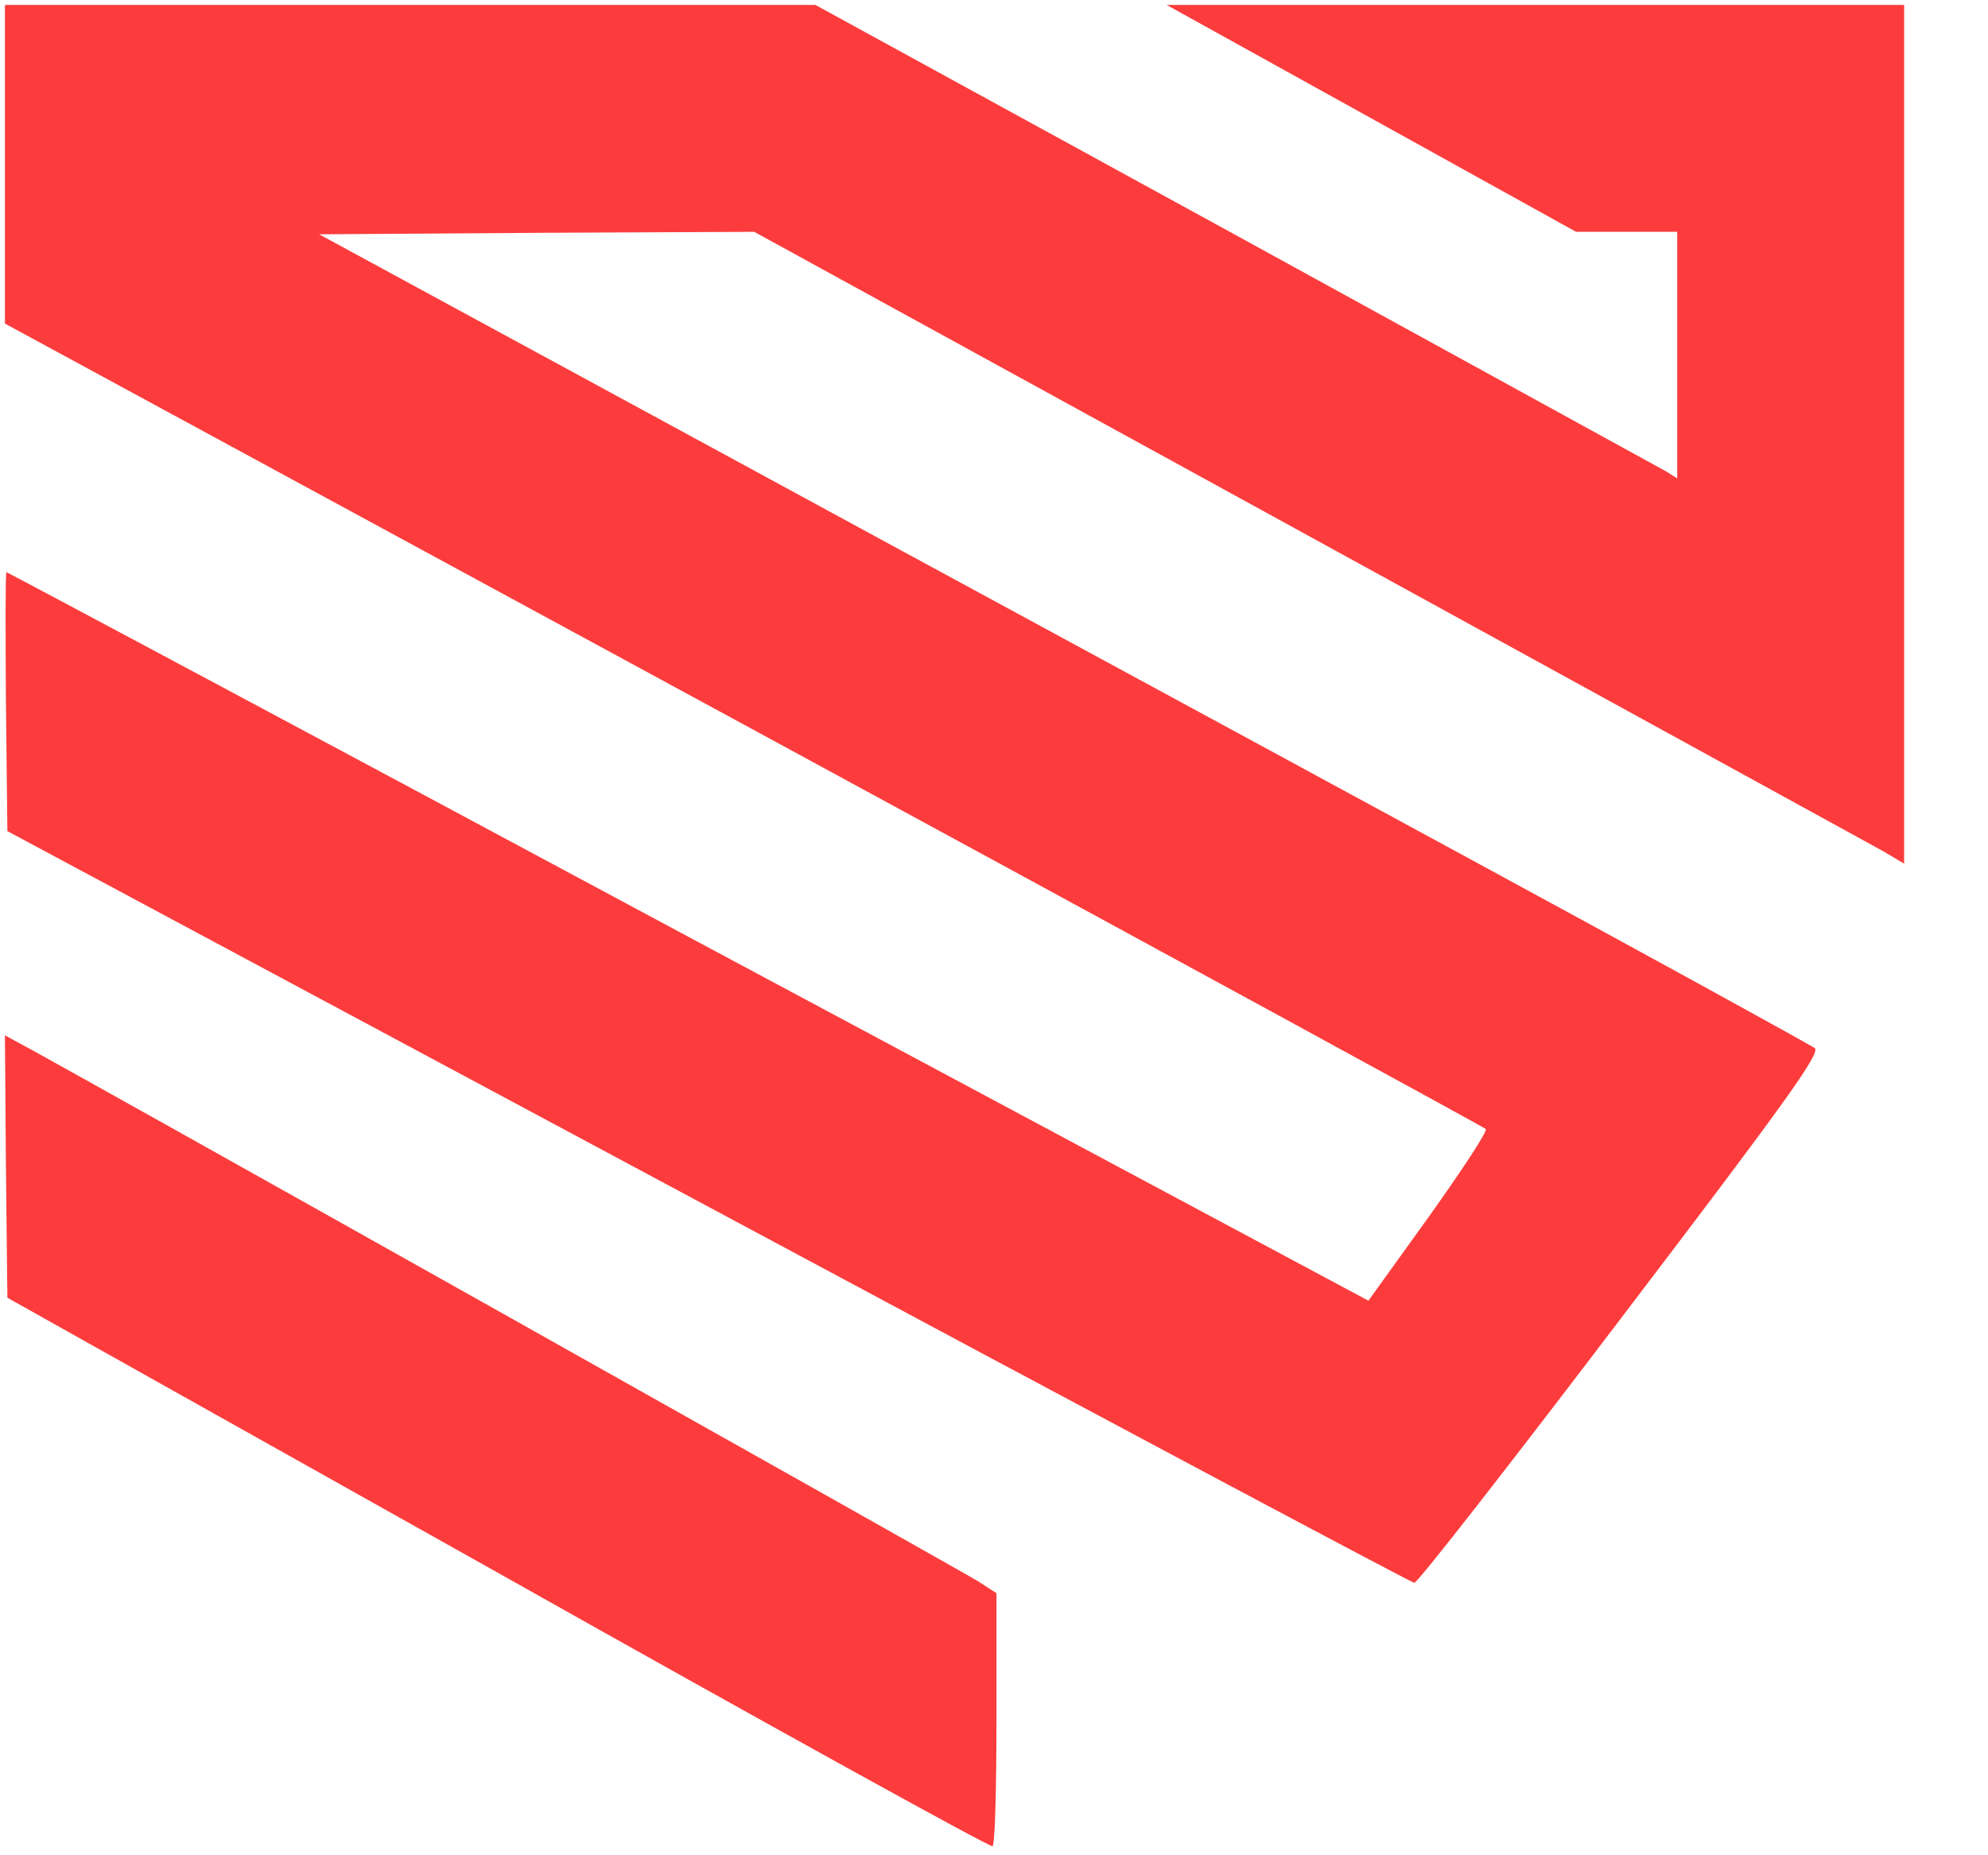 <svg xmlns="http://www.w3.org/2000/svg" width="403px" height="376px" viewBox="0 0 403 376" preserveAspectRatio="xMidYMid meet"><g fill="#fc3c3c"><path d="M101 318.9 l-99.5 -55.8 -0.3 -26.6 -0.2 -26.6 2.2 1.2 c6.5 3.3 191.9 107.5 195.1 109.5 l3.7 2.4 0 25.5 c0 13.9 -0.3 25.6 -0.8 25.8 -0.4 0.3 -45.5 -24.6 -100.2 -55.4z"></path><path d="M143.5 244.6 l-142 -76.1 -0.3 -26.3 c-0.1 -14.4 -0.1 -26.2 0.1 -26.2 0.2 0 62.4 33.2 138.2 73.9 l137.9 73.8 12.3 -17.1 c6.7 -9.4 11.9 -17.3 11.5 -17.7 -0.4 -0.4 -68.1 -37.3 -150.4 -82 l-149.8 -81.3 0 -32.3 0 -32.3 82.2 0 82.1 0 85.1 46.6 c46.8 25.7 86.1 47.3 87.4 48 l2.2 1.4 0 -25 0 -25 -10.2 0 -10.3 0 -41.5 -23 -41.5 -23 74.8 0 74.7 0 0 87 0 87.1 -4.2 -2.5 c-2.4 -1.3 -54.8 -30.1 -116.6 -64 l-112.3 -61.6 -44.1 0.2 -44.1 0.3 79.9 43.4 c43.9 23.9 111.9 60.7 150.9 81.9 39.1 21.2 71.6 39.1 72.4 39.7 1.1 1.1 -5.6 10.5 -39.4 54.9 -22.4 29.5 -41.2 53.6 -41.8 53.5 -0.7 -0.1 -65.1 -34.4 -143.2 -76.3z"></path></g></svg>
